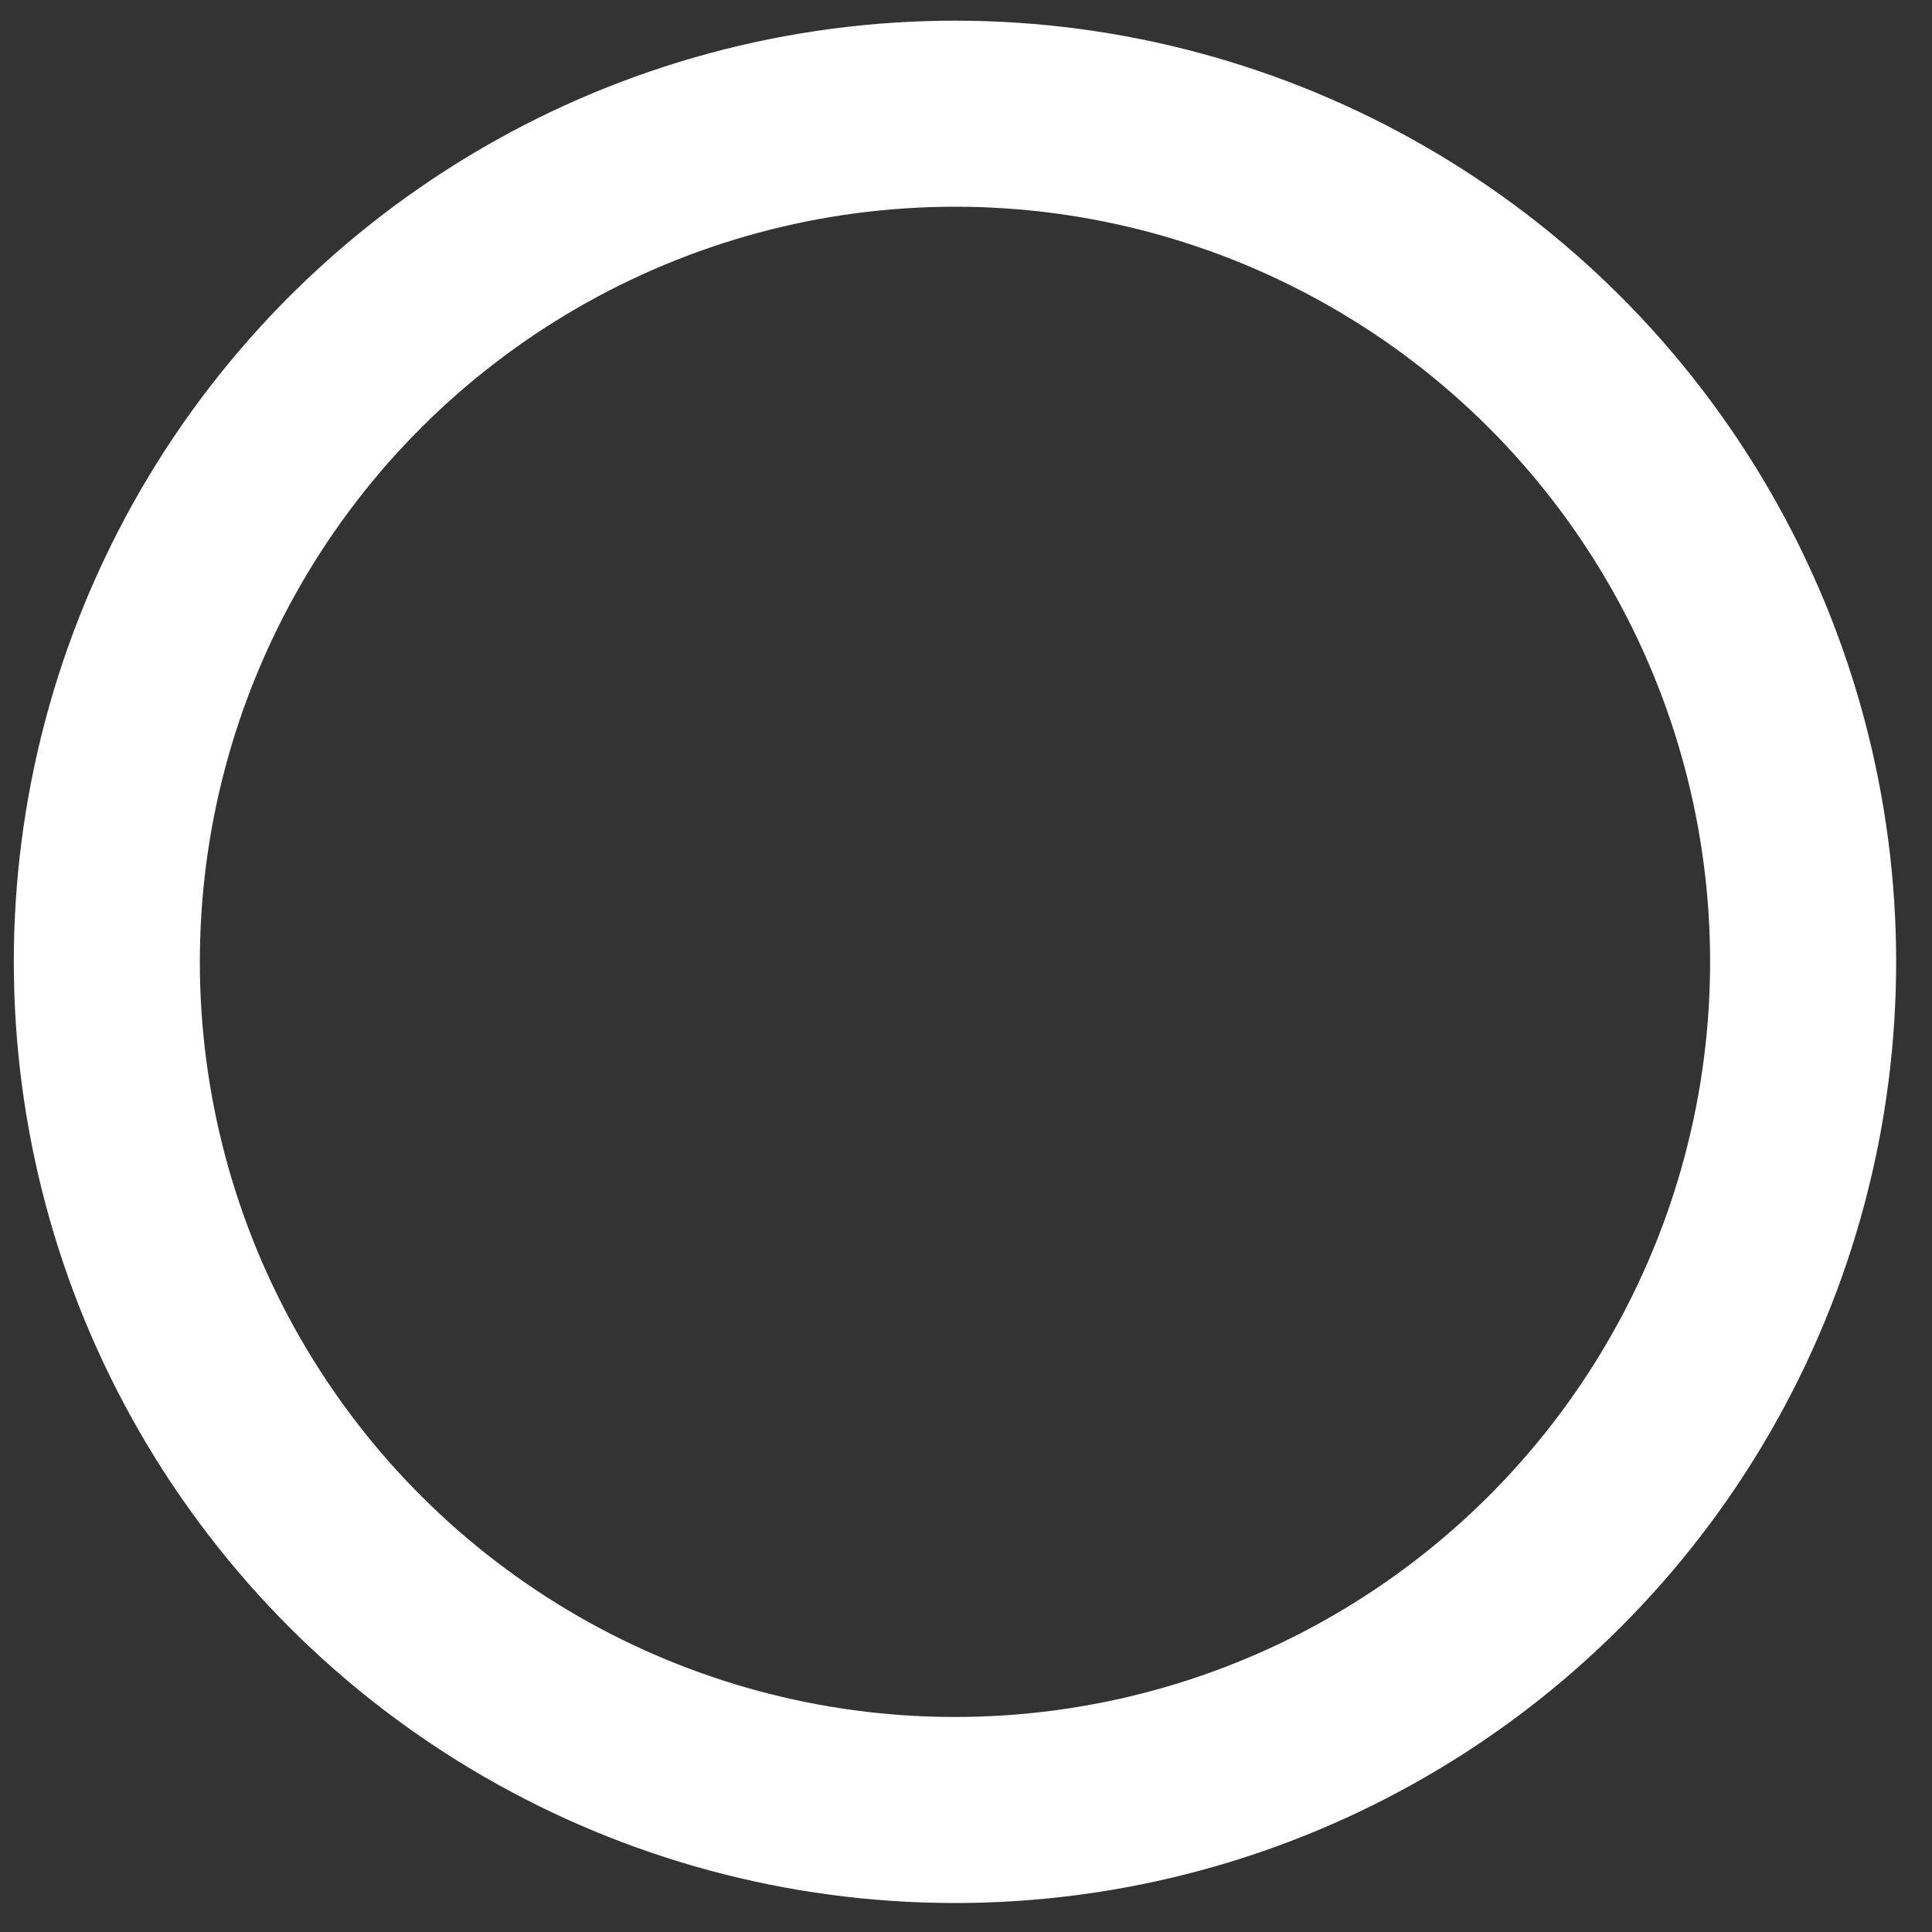 <svg width="27" height="27" viewBox="0 0 27 27" fill="none" xmlns="http://www.w3.org/2000/svg">
<rect x="0" y="0" width="27" height="27" fill="#333333" stroke="none"/>
<circle cx="13.346" cy="13.442" r="11.853" transform="rotate(-33.774 13.346 13.442)" stroke="white" stroke-width="2.6"/>
</svg>
